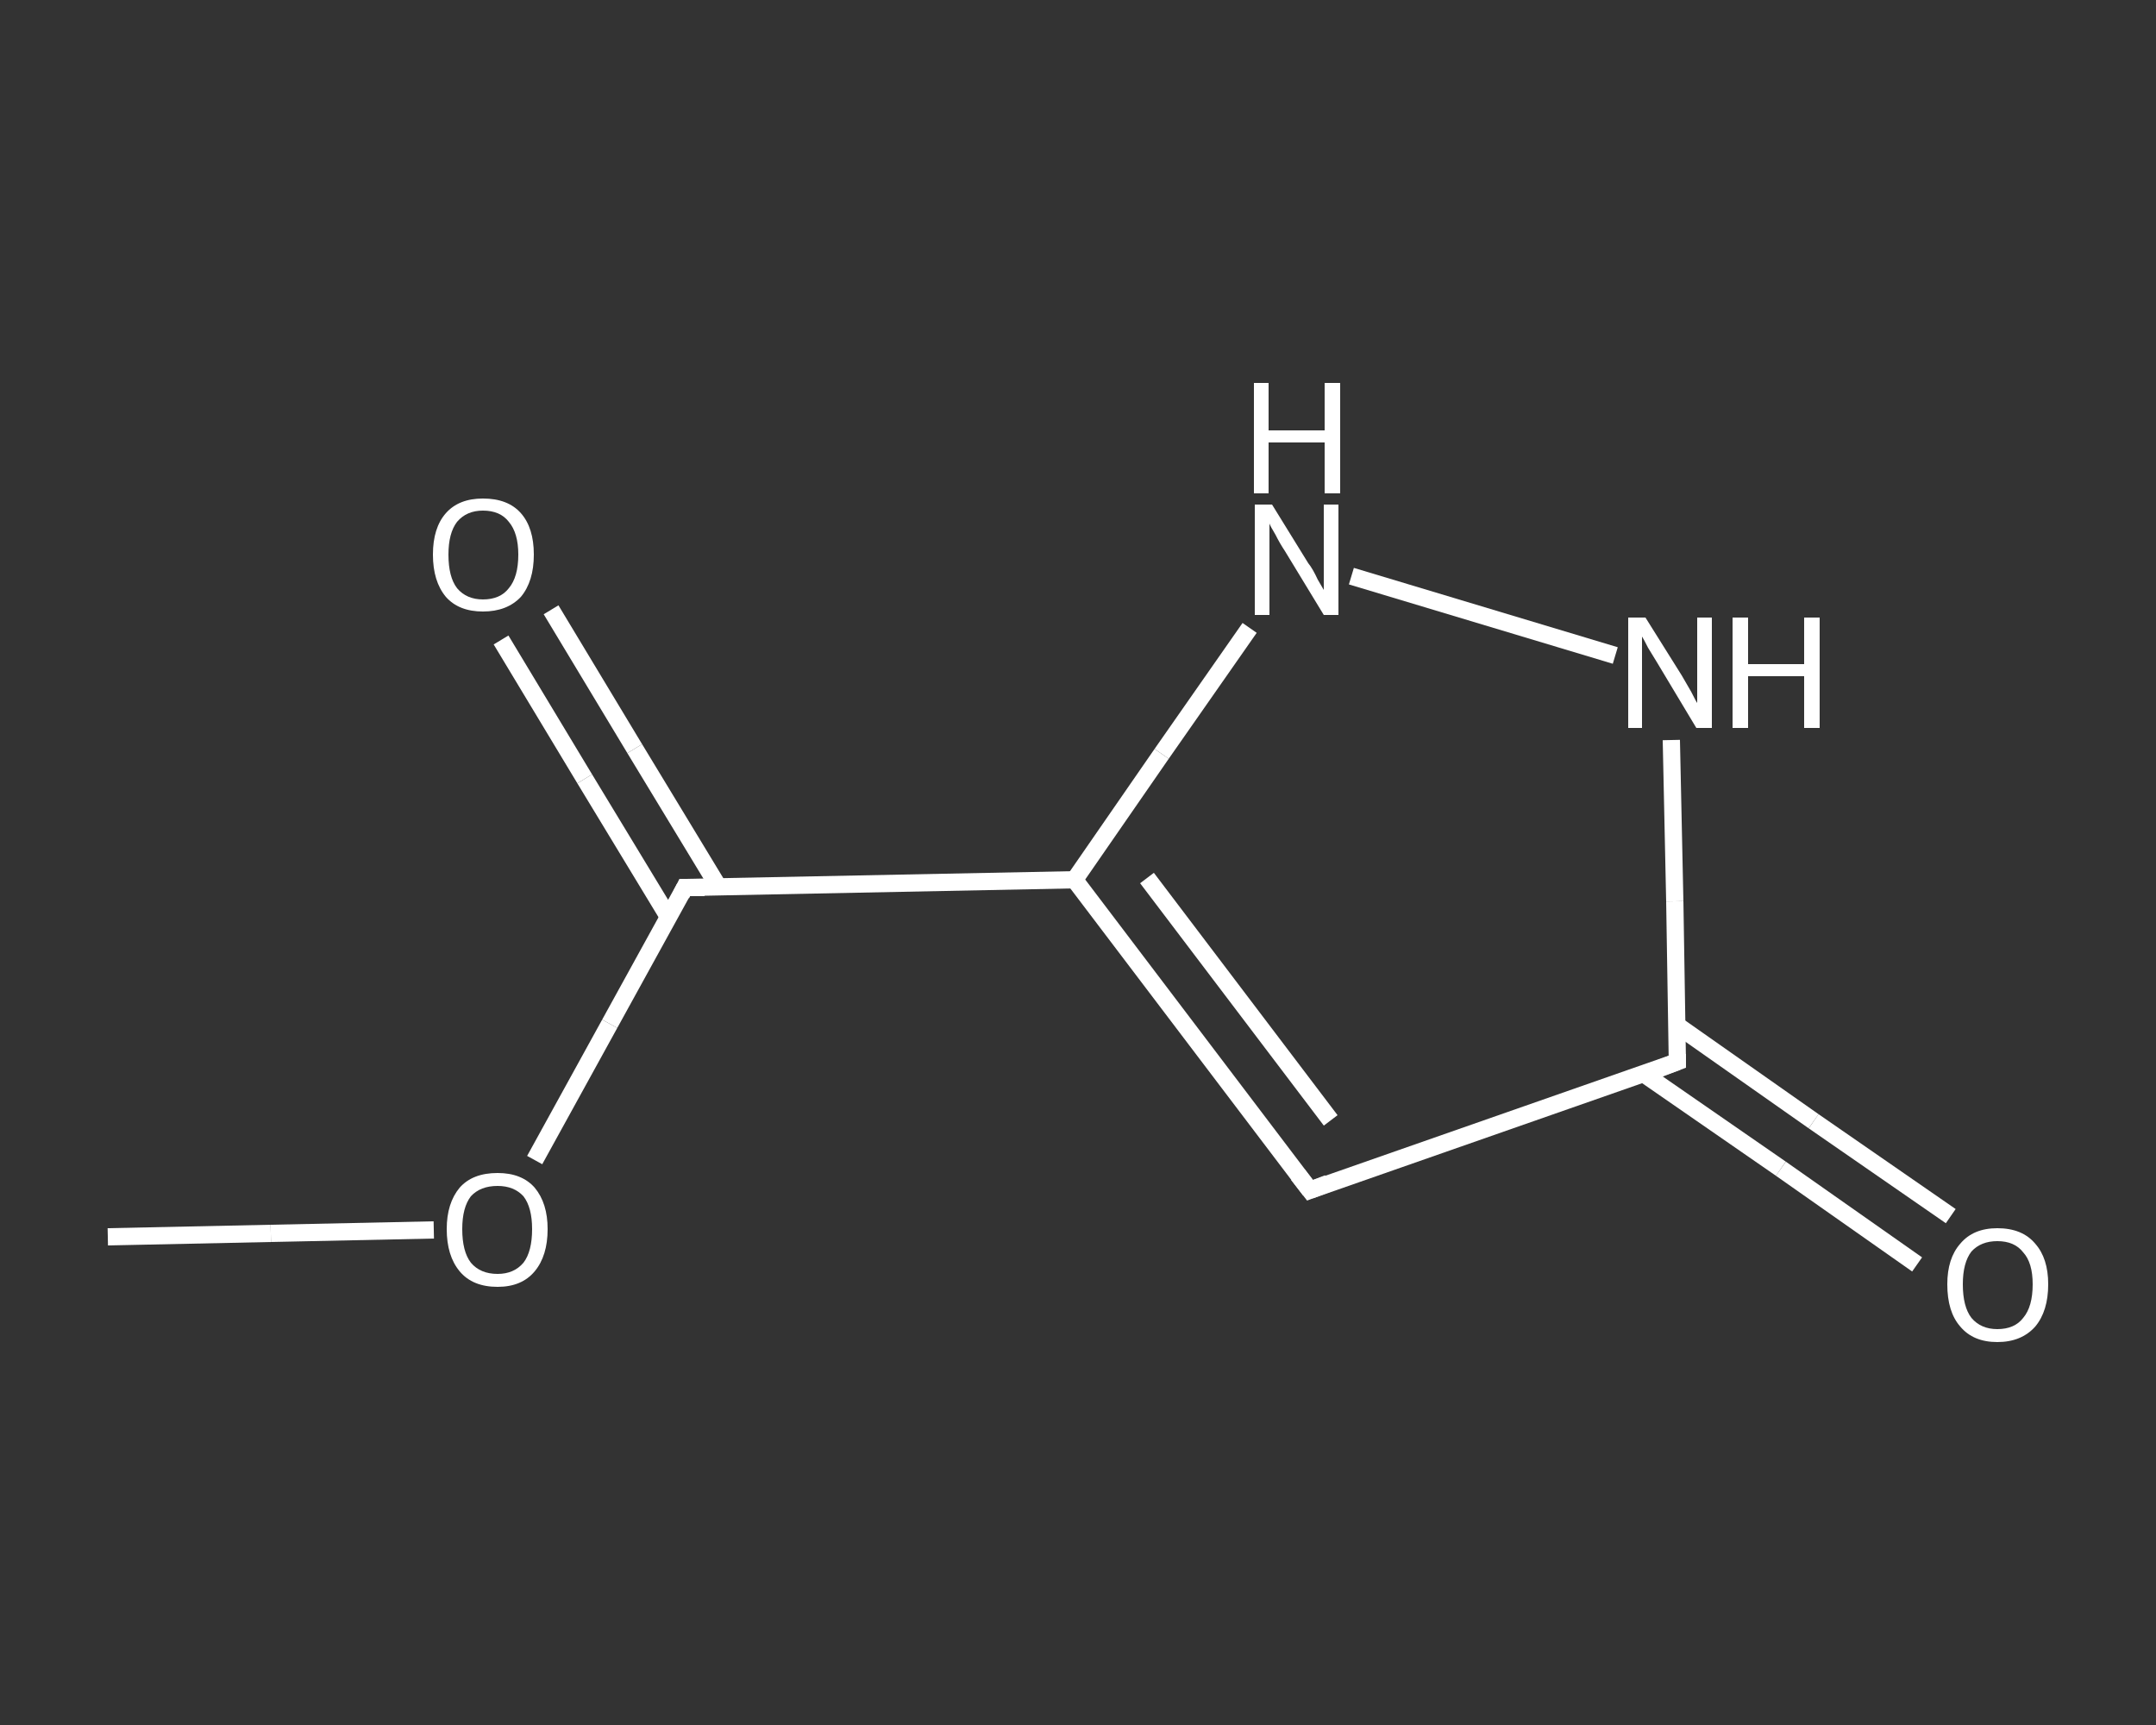 <?xml version='1.0' encoding='iso-8859-1'?>
<svg version='1.1' baseProfile='full'
              xmlns='http://www.w3.org/2000/svg'
                      xmlns:rdkit='http://www.rdkit.org/xml'
                      xmlns:xlink='http://www.w3.org/1999/xlink'
                  xml:space='preserve'
width='250px' height='200px' viewBox='0 0 250 200'>
<rect x="0" y="0" width="250" height="200" fill="#333333" stroke="none"/>
<!-- END OF HEADER -->
<rect style='opacity:1.0;fill:transparent;stroke:none' width='250.0' height='200.0' x='0.0' y='0.0'> </rect>
<path class='bond-0 atom-0 atom-1' d='M 12.5,143.4 L 31.4,143.0' style='fill:none;fill-rule:evenodd;stroke:#FFFFFF;stroke-width:2.0px;stroke-linecap:butt;stroke-linejoin:miter;stroke-opacity:1' />
<path class='bond-0 atom-0 atom-1' d='M 31.4,143.0 L 50.3,142.6' style='fill:none;fill-rule:evenodd;stroke:#FFFFFF;stroke-width:2.0px;stroke-linecap:butt;stroke-linejoin:miter;stroke-opacity:1' />
<path class='bond-1 atom-1 atom-2' d='M 62.0,134.5 L 70.7,118.7' style='fill:none;fill-rule:evenodd;stroke:#FFFFFF;stroke-width:2.0px;stroke-linecap:butt;stroke-linejoin:miter;stroke-opacity:1' />
<path class='bond-1 atom-1 atom-2' d='M 70.7,118.7 L 79.4,102.9' style='fill:none;fill-rule:evenodd;stroke:#FFFFFF;stroke-width:2.0px;stroke-linecap:butt;stroke-linejoin:miter;stroke-opacity:1' />
<path class='bond-2 atom-2 atom-3' d='M 83.3,102.8 L 73.6,86.8' style='fill:none;fill-rule:evenodd;stroke:#FFFFFF;stroke-width:2.0px;stroke-linecap:butt;stroke-linejoin:miter;stroke-opacity:1' />
<path class='bond-2 atom-2 atom-3' d='M 73.6,86.8 L 63.9,70.7' style='fill:none;fill-rule:evenodd;stroke:#FFFFFF;stroke-width:2.0px;stroke-linecap:butt;stroke-linejoin:miter;stroke-opacity:1' />
<path class='bond-2 atom-2 atom-3' d='M 77.5,106.3 L 67.8,90.3' style='fill:none;fill-rule:evenodd;stroke:#FFFFFF;stroke-width:2.0px;stroke-linecap:butt;stroke-linejoin:miter;stroke-opacity:1' />
<path class='bond-2 atom-2 atom-3' d='M 67.8,90.3 L 58.1,74.2' style='fill:none;fill-rule:evenodd;stroke:#FFFFFF;stroke-width:2.0px;stroke-linecap:butt;stroke-linejoin:miter;stroke-opacity:1' />
<path class='bond-3 atom-2 atom-4' d='M 79.4,102.9 L 124.6,102.0' style='fill:none;fill-rule:evenodd;stroke:#FFFFFF;stroke-width:2.0px;stroke-linecap:butt;stroke-linejoin:miter;stroke-opacity:1' />
<path class='bond-4 atom-4 atom-5' d='M 124.6,102.0 L 151.9,138.0' style='fill:none;fill-rule:evenodd;stroke:#FFFFFF;stroke-width:2.0px;stroke-linecap:butt;stroke-linejoin:miter;stroke-opacity:1' />
<path class='bond-4 atom-4 atom-5' d='M 133.0,101.8 L 154.3,129.9' style='fill:none;fill-rule:evenodd;stroke:#FFFFFF;stroke-width:2.0px;stroke-linecap:butt;stroke-linejoin:miter;stroke-opacity:1' />
<path class='bond-5 atom-5 atom-6' d='M 151.9,138.0 L 194.5,123.1' style='fill:none;fill-rule:evenodd;stroke:#FFFFFF;stroke-width:2.0px;stroke-linecap:butt;stroke-linejoin:miter;stroke-opacity:1' />
<path class='bond-6 atom-6 atom-7' d='M 190.6,124.5 L 206.5,135.5' style='fill:none;fill-rule:evenodd;stroke:#FFFFFF;stroke-width:2.0px;stroke-linecap:butt;stroke-linejoin:miter;stroke-opacity:1' />
<path class='bond-6 atom-6 atom-7' d='M 206.5,135.5 L 222.3,146.6' style='fill:none;fill-rule:evenodd;stroke:#FFFFFF;stroke-width:2.0px;stroke-linecap:butt;stroke-linejoin:miter;stroke-opacity:1' />
<path class='bond-6 atom-6 atom-7' d='M 194.5,118.9 L 210.3,130.0' style='fill:none;fill-rule:evenodd;stroke:#FFFFFF;stroke-width:2.0px;stroke-linecap:butt;stroke-linejoin:miter;stroke-opacity:1' />
<path class='bond-6 atom-6 atom-7' d='M 210.3,130.0 L 226.2,141.0' style='fill:none;fill-rule:evenodd;stroke:#FFFFFF;stroke-width:2.0px;stroke-linecap:butt;stroke-linejoin:miter;stroke-opacity:1' />
<path class='bond-7 atom-6 atom-8' d='M 194.5,123.1 L 194.2,104.5' style='fill:none;fill-rule:evenodd;stroke:#FFFFFF;stroke-width:2.0px;stroke-linecap:butt;stroke-linejoin:miter;stroke-opacity:1' />
<path class='bond-7 atom-6 atom-8' d='M 194.2,104.5 L 193.8,85.8' style='fill:none;fill-rule:evenodd;stroke:#FFFFFF;stroke-width:2.0px;stroke-linecap:butt;stroke-linejoin:miter;stroke-opacity:1' />
<path class='bond-8 atom-8 atom-9' d='M 187.3,76.0 L 156.7,66.8' style='fill:none;fill-rule:evenodd;stroke:#FFFFFF;stroke-width:2.0px;stroke-linecap:butt;stroke-linejoin:miter;stroke-opacity:1' />
<path class='bond-9 atom-9 atom-4' d='M 144.9,72.8 L 134.7,87.4' style='fill:none;fill-rule:evenodd;stroke:#FFFFFF;stroke-width:2.0px;stroke-linecap:butt;stroke-linejoin:miter;stroke-opacity:1' />
<path class='bond-9 atom-9 atom-4' d='M 134.7,87.4 L 124.6,102.0' style='fill:none;fill-rule:evenodd;stroke:#FFFFFF;stroke-width:2.0px;stroke-linecap:butt;stroke-linejoin:miter;stroke-opacity:1' />
<path d='M 79.0,103.7 L 79.4,102.9 L 81.7,102.9' style='fill:none;stroke:#FFFFFF;stroke-width:2.0px;stroke-linecap:butt;stroke-linejoin:miter;stroke-opacity:1;' />
<path d='M 150.5,136.2 L 151.9,138.0 L 154.0,137.2' style='fill:none;stroke:#FFFFFF;stroke-width:2.0px;stroke-linecap:butt;stroke-linejoin:miter;stroke-opacity:1;' />
<path d='M 192.4,123.9 L 194.5,123.1 L 194.5,122.2' style='fill:none;stroke:#FFFFFF;stroke-width:2.0px;stroke-linecap:butt;stroke-linejoin:miter;stroke-opacity:1;' />
<path class='atom-1' d='M 51.8 142.5
Q 51.8 139.5, 53.3 137.7
Q 54.8 136.0, 57.7 136.0
Q 60.5 136.0, 62.0 137.7
Q 63.5 139.5, 63.5 142.5
Q 63.5 145.6, 62.0 147.4
Q 60.5 149.2, 57.7 149.2
Q 54.8 149.2, 53.3 147.4
Q 51.8 145.6, 51.8 142.5
M 57.7 147.7
Q 59.6 147.7, 60.7 146.4
Q 61.7 145.1, 61.7 142.5
Q 61.7 140.0, 60.7 138.7
Q 59.6 137.5, 57.7 137.5
Q 55.7 137.5, 54.6 138.7
Q 53.6 140.0, 53.6 142.5
Q 53.6 145.1, 54.6 146.4
Q 55.7 147.7, 57.7 147.7
' fill='#FFFFFF'/>
<path class='atom-3' d='M 50.2 64.3
Q 50.2 61.2, 51.7 59.5
Q 53.2 57.8, 56.0 57.8
Q 58.9 57.8, 60.4 59.5
Q 61.9 61.2, 61.9 64.3
Q 61.9 67.4, 60.4 69.2
Q 58.8 70.9, 56.0 70.9
Q 53.2 70.9, 51.7 69.2
Q 50.2 67.4, 50.2 64.3
M 56.0 69.5
Q 58.0 69.5, 59.0 68.2
Q 60.1 66.9, 60.1 64.3
Q 60.1 61.8, 59.0 60.5
Q 58.0 59.2, 56.0 59.2
Q 54.1 59.2, 53.0 60.5
Q 52.0 61.8, 52.0 64.3
Q 52.0 66.9, 53.0 68.2
Q 54.1 69.5, 56.0 69.5
' fill='#FFFFFF'/>
<path class='atom-7' d='M 225.8 148.9
Q 225.8 145.9, 227.3 144.2
Q 228.8 142.4, 231.6 142.4
Q 234.5 142.4, 236.0 144.2
Q 237.5 145.9, 237.5 148.9
Q 237.5 152.0, 236.0 153.8
Q 234.4 155.6, 231.6 155.6
Q 228.8 155.6, 227.3 153.8
Q 225.8 152.1, 225.8 148.9
M 231.6 154.1
Q 233.6 154.1, 234.6 152.8
Q 235.7 151.5, 235.7 148.9
Q 235.7 146.4, 234.6 145.2
Q 233.6 143.9, 231.6 143.9
Q 229.7 143.9, 228.6 145.1
Q 227.6 146.4, 227.6 148.9
Q 227.6 151.5, 228.6 152.8
Q 229.7 154.1, 231.6 154.1
' fill='#FFFFFF'/>
<path class='atom-8' d='M 190.8 71.6
L 195.0 78.3
Q 195.4 79.0, 196.1 80.2
Q 196.7 81.4, 196.8 81.5
L 196.8 71.6
L 198.5 71.6
L 198.5 84.4
L 196.7 84.4
L 192.2 76.9
Q 191.7 76.1, 191.1 75.1
Q 190.6 74.1, 190.4 73.8
L 190.4 84.4
L 188.8 84.4
L 188.8 71.6
L 190.8 71.6
' fill='#FFFFFF'/>
<path class='atom-8' d='M 200.9 71.6
L 202.7 71.6
L 202.7 77.0
L 209.2 77.0
L 209.2 71.6
L 211.0 71.6
L 211.0 84.4
L 209.2 84.4
L 209.2 78.4
L 202.7 78.4
L 202.7 84.4
L 200.9 84.4
L 200.9 71.6
' fill='#FFFFFF'/>
<path class='atom-9' d='M 147.5 58.5
L 151.7 65.3
Q 152.2 65.9, 152.8 67.2
Q 153.5 68.4, 153.5 68.4
L 153.5 58.5
L 155.2 58.5
L 155.2 71.3
L 153.5 71.3
L 149.0 63.9
Q 148.4 63.0, 147.9 62.0
Q 147.3 61.0, 147.2 60.7
L 147.2 71.3
L 145.5 71.3
L 145.5 58.5
L 147.5 58.5
' fill='#FFFFFF'/>
<path class='atom-9' d='M 145.4 44.4
L 147.1 44.4
L 147.1 49.9
L 153.6 49.9
L 153.6 44.4
L 155.4 44.4
L 155.4 57.2
L 153.6 57.2
L 153.6 51.3
L 147.1 51.3
L 147.1 57.2
L 145.4 57.2
L 145.4 44.4
' fill='#FFFFFF'/>
</svg>
